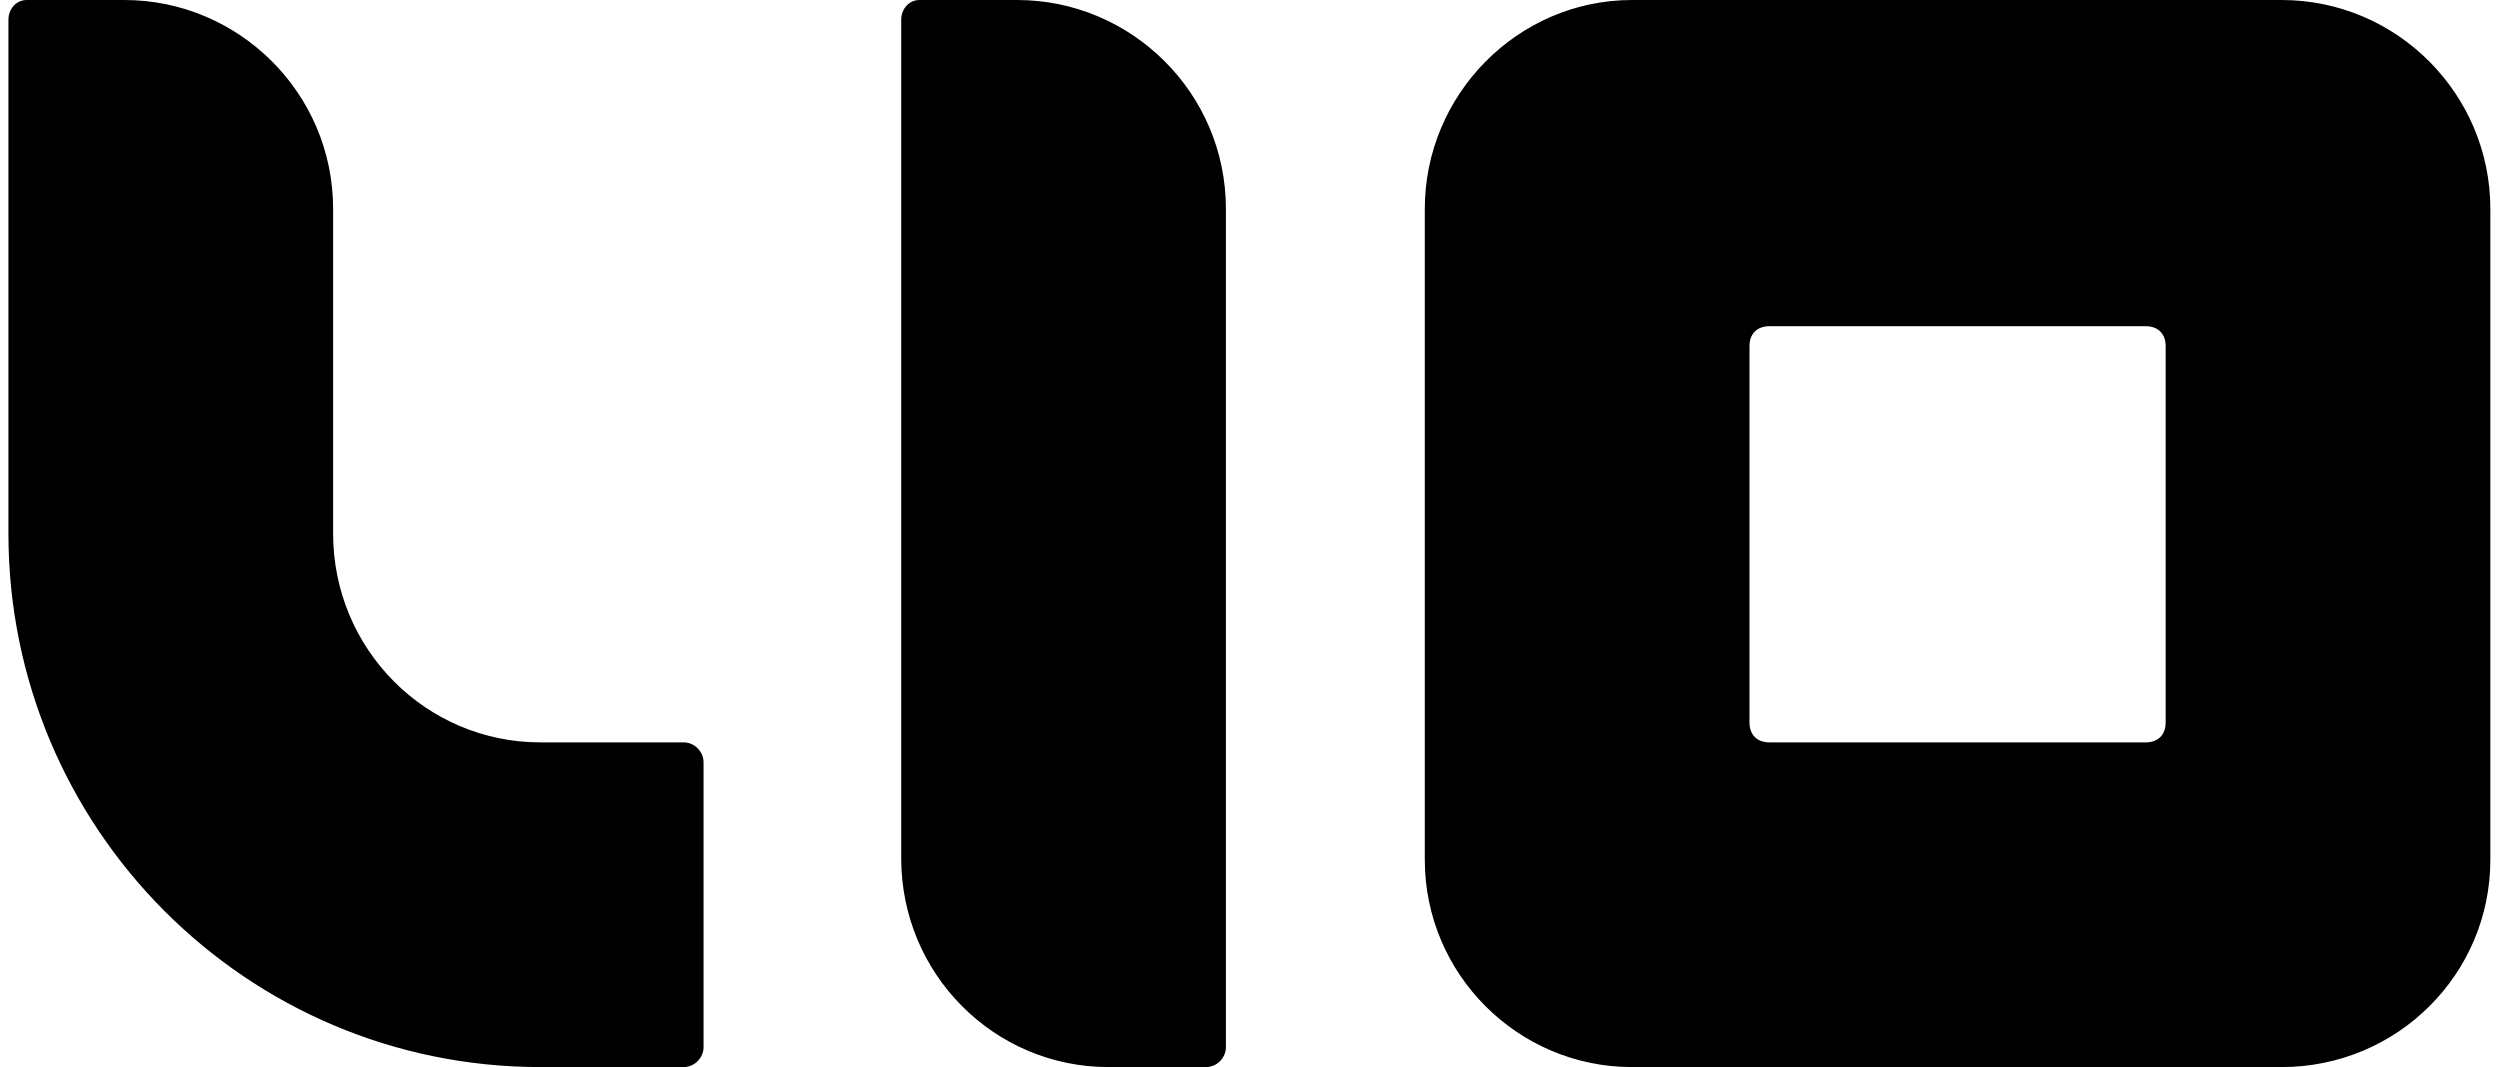 <svg width="246" height="105" viewBox="0 0 246 105" fill="none" xmlns="http://www.w3.org/2000/svg">
<path d="M67.279 73.05H53.179C41.929 73.05 32.779 63.9 32.779 52.5V20.55C32.779 9.15 23.479 -7.15256e-06 12.229 -7.15256e-06H2.629C1.579 -7.15256e-06 0.829 0.9 0.829 1.95V52.5C0.829 81.45 24.229 105 53.179 105H67.279C68.329 105 69.229 104.1 69.229 103.05V75C69.229 73.95 68.329 73.05 67.279 73.05ZM100.079 -7.15256e-06H90.479C89.429 -7.15256e-06 88.679 0.9 88.679 1.95V84.45C88.679 95.85 97.829 105 109.079 105H118.679C119.729 105 120.629 104.1 120.629 103.05V20.55C120.629 9.15 111.329 -7.15256e-06 100.079 -7.15256e-06ZM140.2 20.55V84.6C140.2 95.85 149.35 105 160.6 105H224.5C235.9 105 245.05 95.85 245.05 84.6V20.55C245.05 9.3 235.9 -7.15256e-06 224.5 -7.15256e-06H160.6C149.35 -7.15256e-06 140.2 9.3 140.2 20.55ZM211.15 73.05H174.1C172.9 73.05 172.15 72.3 172.15 71.1V34.05C172.15 32.85 172.9 32.1 174.1 32.1H211.15C212.35 32.1 213.1 32.85 213.1 34.05V71.1C213.1 72.3 212.35 73.05 211.15 73.05Z" fill="black"/>
</svg>

